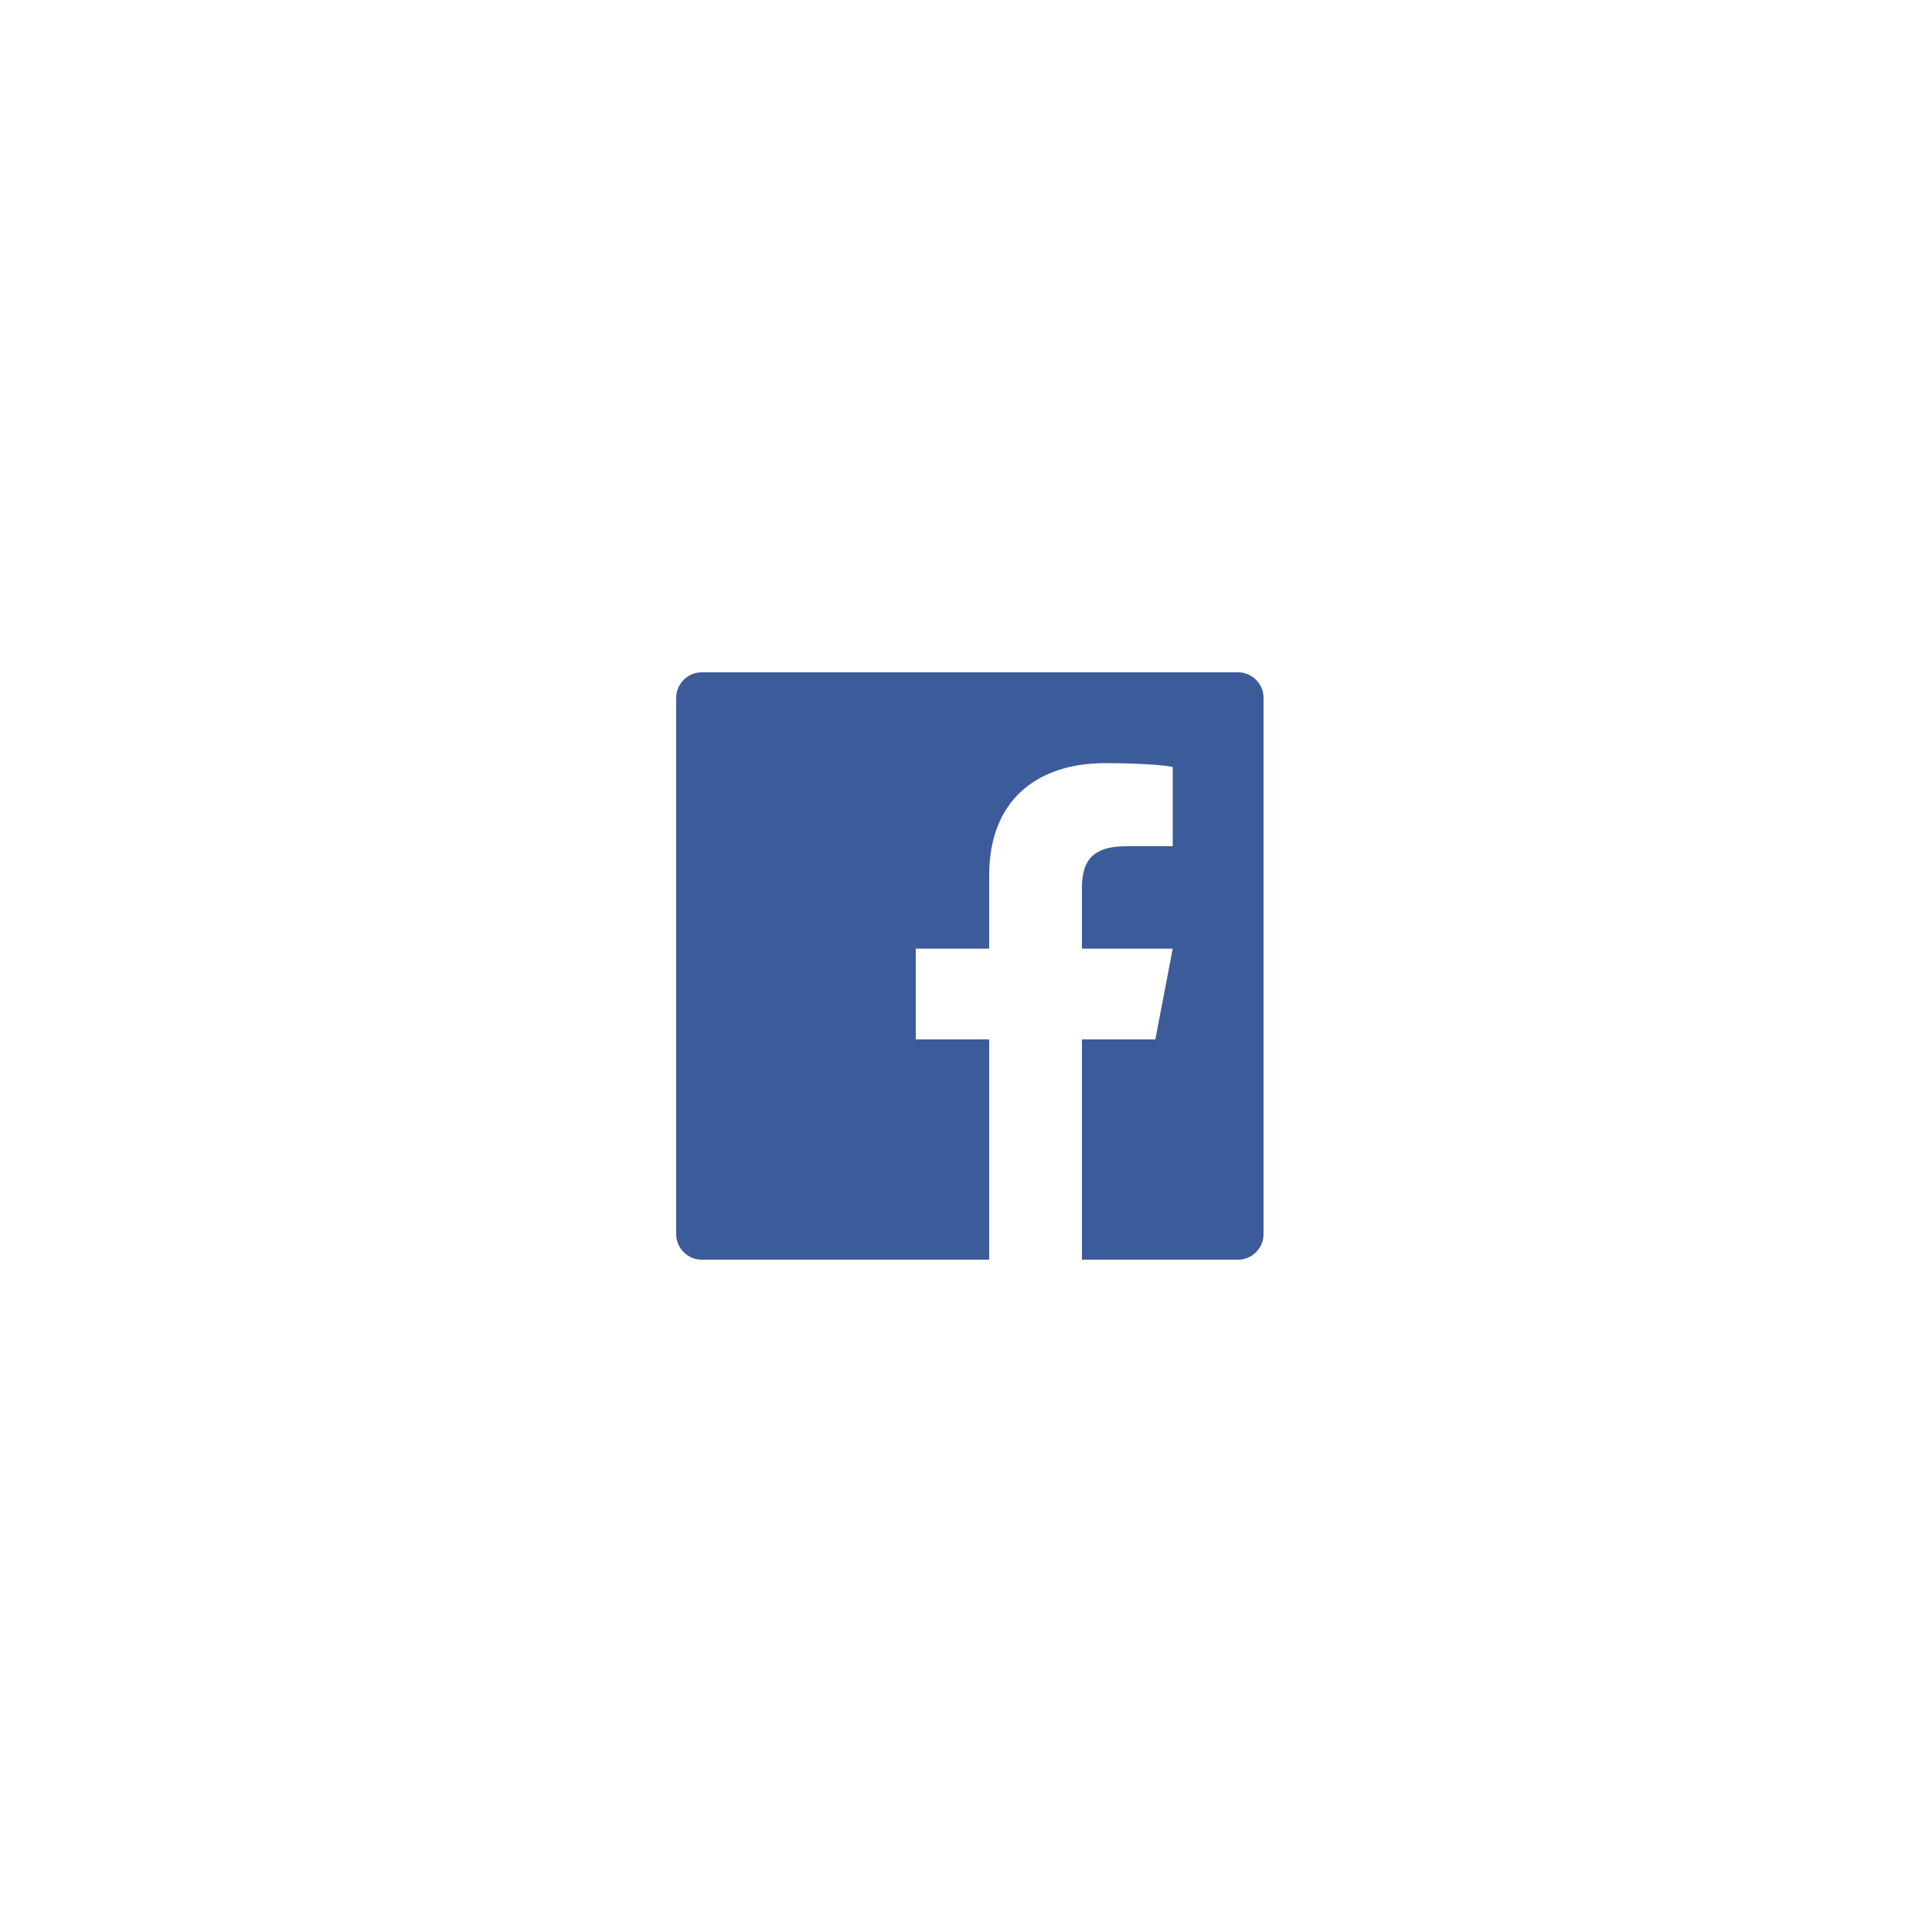 <?xml version="1.0" encoding="utf-8"?>
<!-- Generator: Adobe Illustrator 20.1.0, SVG Export Plug-In . SVG Version: 6.00 Build 0)  -->
<svg version="1.1" id="Layer_1" xmlns="http://www.w3.org/2000/svg" xmlns:xlink="http://www.w3.org/1999/xlink" x="0px" y="0px"
	 viewBox="0 0 100 100" style="enable-background:new 0 0 100 100;" xml:space="preserve">
<style type="text/css">
	.st0{fill:#3C5B9A;}
</style>
<path id="White_1_" class="st0" d="M64.1,34.8H36.3c-0.7,0-1.3,0.6-1.3,1.3v27.8c0,0.7,0.6,1.3,1.3,1.3h14.9V53.8h-3.8v-4.7h3.8
	v-3.8c0-3.9,2.5-5.8,6-5.8c1.7,0,3.1,0.1,3.5,0.2v4.1h-2.4c-1.9,0-2.3,0.9-2.3,2.2v3.1h4.7l-0.9,4.7H56v11.4h8.1
	c0.7,0,1.3-0.6,1.3-1.3V36.1C65.4,35.4,64.8,34.8,64.1,34.8z"/>
</svg>
